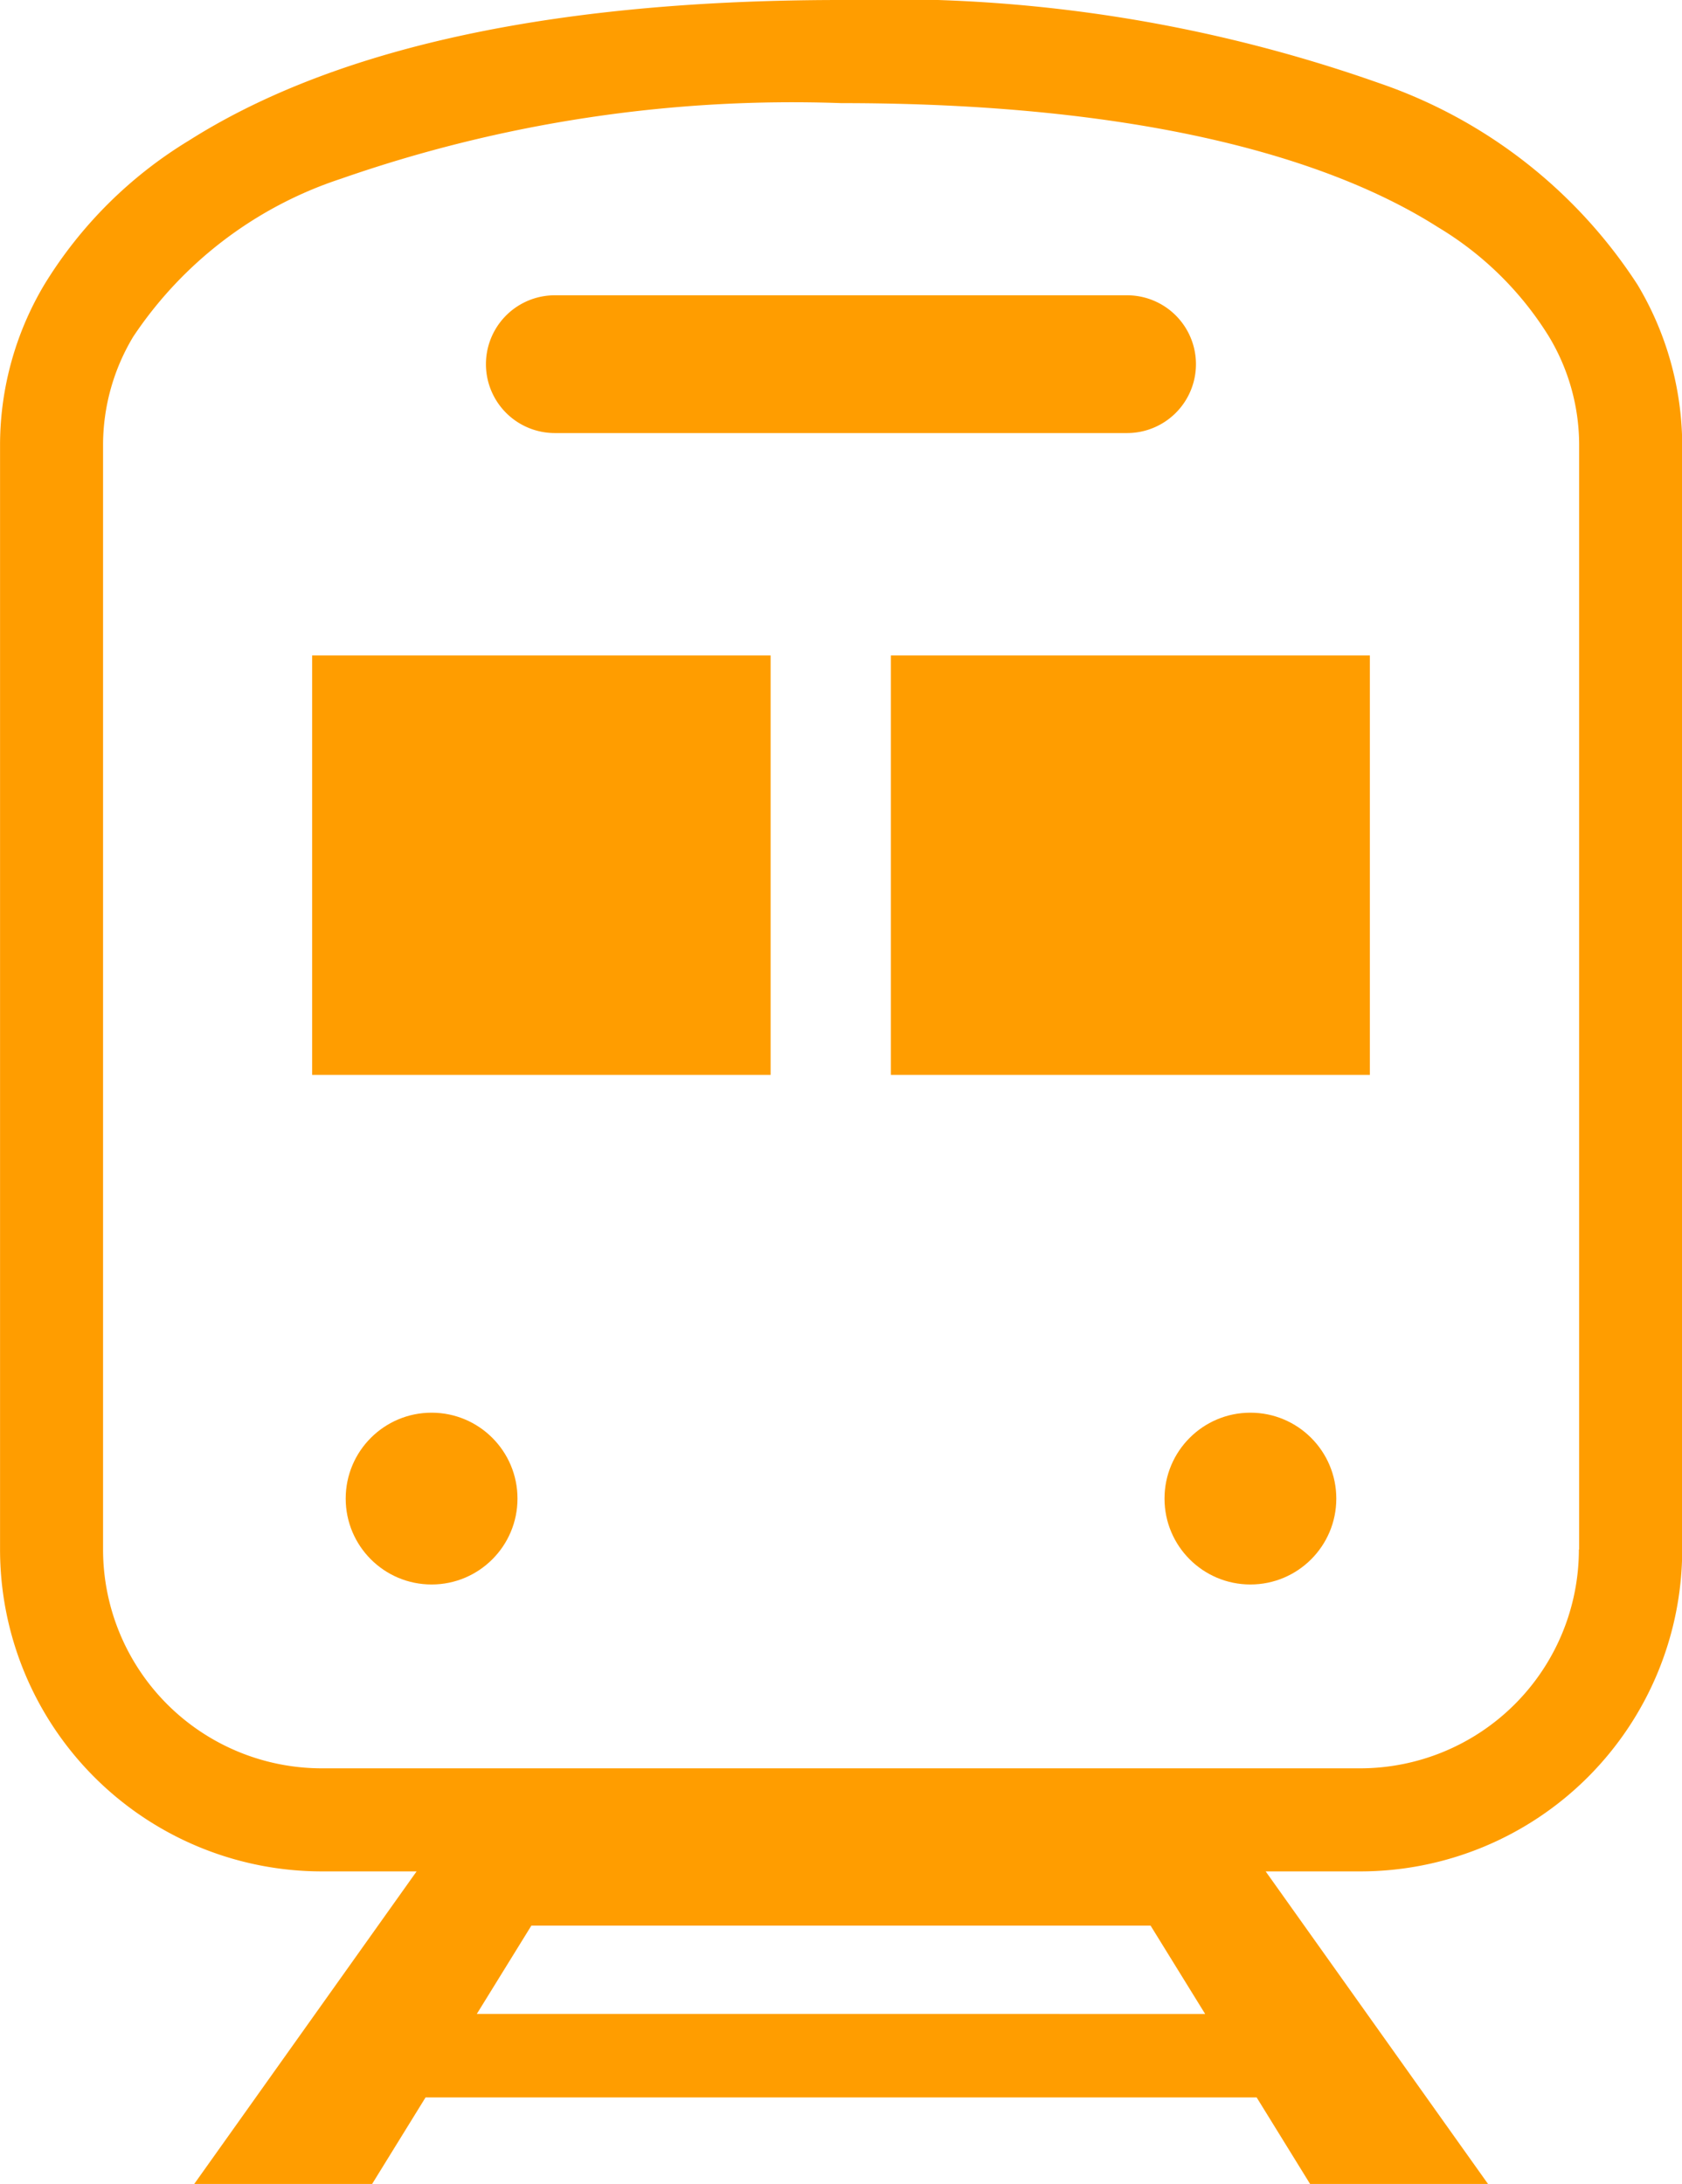 <svg xmlns="http://www.w3.org/2000/svg" width="32.526" height="42.232" viewBox="0 0 32.526 42.232"><g transform="translate(-58.834)"><path d="M90.5,5.506a9.685,9.685,0,0,0-5-3.9A28.439,28.439,0,0,0,75.1,0c-6.04,0-10.038,1.086-12.61,2.716a8.356,8.356,0,0,0-2.8,2.79,6.064,6.064,0,0,0-.855,3.072V29.963a6.225,6.225,0,0,0,6.224,6.224h1.831l-4.3,6.044h3.44l1.033-1.673H83.135l1.033,1.673h3.441l-4.3-6.044h1.831a6.226,6.226,0,0,0,6.224-6.224V8.577A6.079,6.079,0,0,0,90.5,5.506ZM68.054,38.944l1.055-1.708H81.084l1.055,1.708Zm21.312-8.981a4.232,4.232,0,0,1-4.231,4.231H65.058a4.232,4.232,0,0,1-4.231-4.231V8.577a4.067,4.067,0,0,1,.583-2.066,7.723,7.723,0,0,1,4.019-3.055A26.5,26.5,0,0,1,75.1,1.994c5.807,0,9.442,1.063,11.542,2.4a6.368,6.368,0,0,1,2.145,2.114,4.069,4.069,0,0,1,.584,2.066V29.963Z" transform="translate(0)" fill="#ff9d00"/><path d="M174.106,71.889h11.066a1.332,1.332,0,1,0,0-2.664H174.106a1.332,1.332,0,0,0,0,2.664Z" transform="translate(-104.543 -63.515)" fill="#ff9d00"/><circle cx="1.661" cy="1.661" r="1.661" transform="translate(65.519 27.317)" fill="#ff9d00"/><circle cx="1.661" cy="1.661" r="1.661" transform="translate(81.353 27.317)" fill="#ff9d00"/><rect width="8.866" height="8.11" transform="translate(64.87 12.675)" fill="#ff9d00"/><rect width="9.262" height="8.11" transform="translate(76.062 12.675)" fill="#ff9d00"/></g></svg>